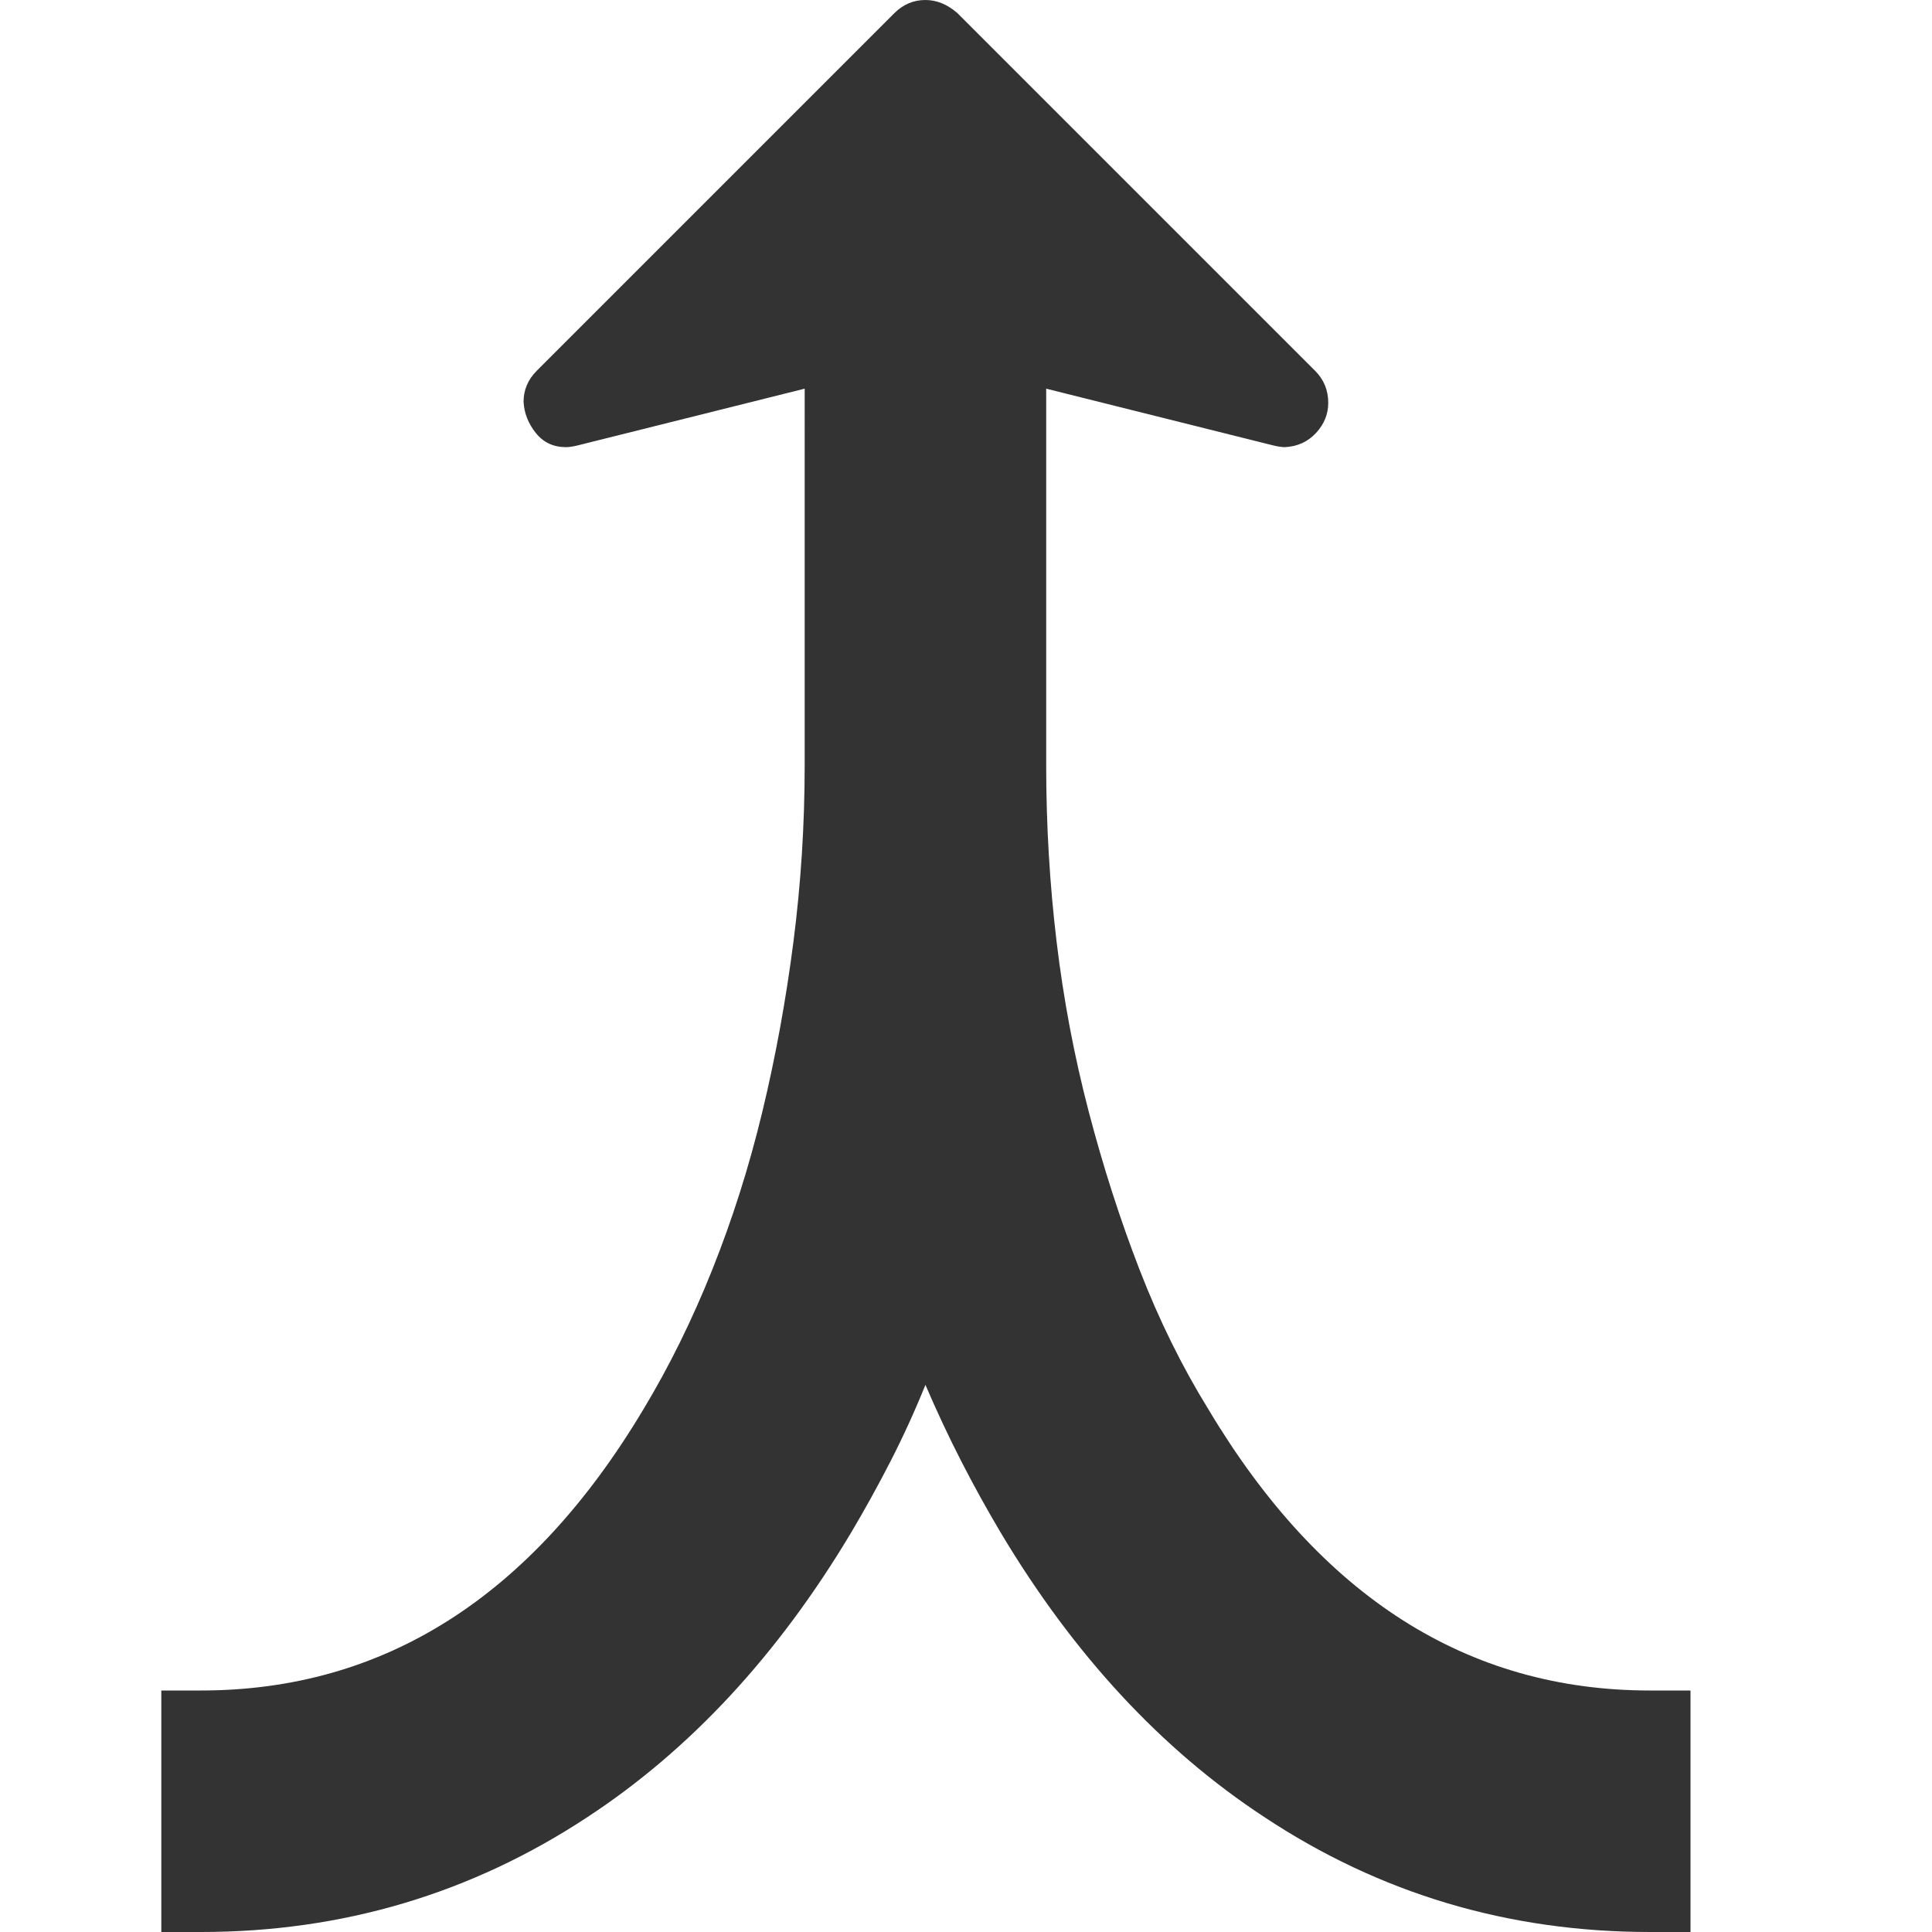 <?xml version="1.0" encoding="UTF-8"?> <svg xmlns="http://www.w3.org/2000/svg" viewBox="0 0 2048 2048"><path d="M1792 1792v256h-43q-225 0-409-122-163-107-279-301-22-37-42-76t-38-81q-17 42-37 81t-42 76q-116 194-279 301-185 122-410 122h-42v-256h42q291 0 469-298 41-68 73-148t53-167 33-180 12-188V412l-240 60q-8 2-13 2-20 0-32-15t-13-33q0-19 14-33L948 14q14-14 33-14 18 0 34 14l379 379q14 14 14 34 0 18-13 32t-33 15q-5 0-13-2l-240-60v399q0 95 11 187t34 180 54 168 73 148q178 298 468 298h43z" fill="#333333"></path></svg> 